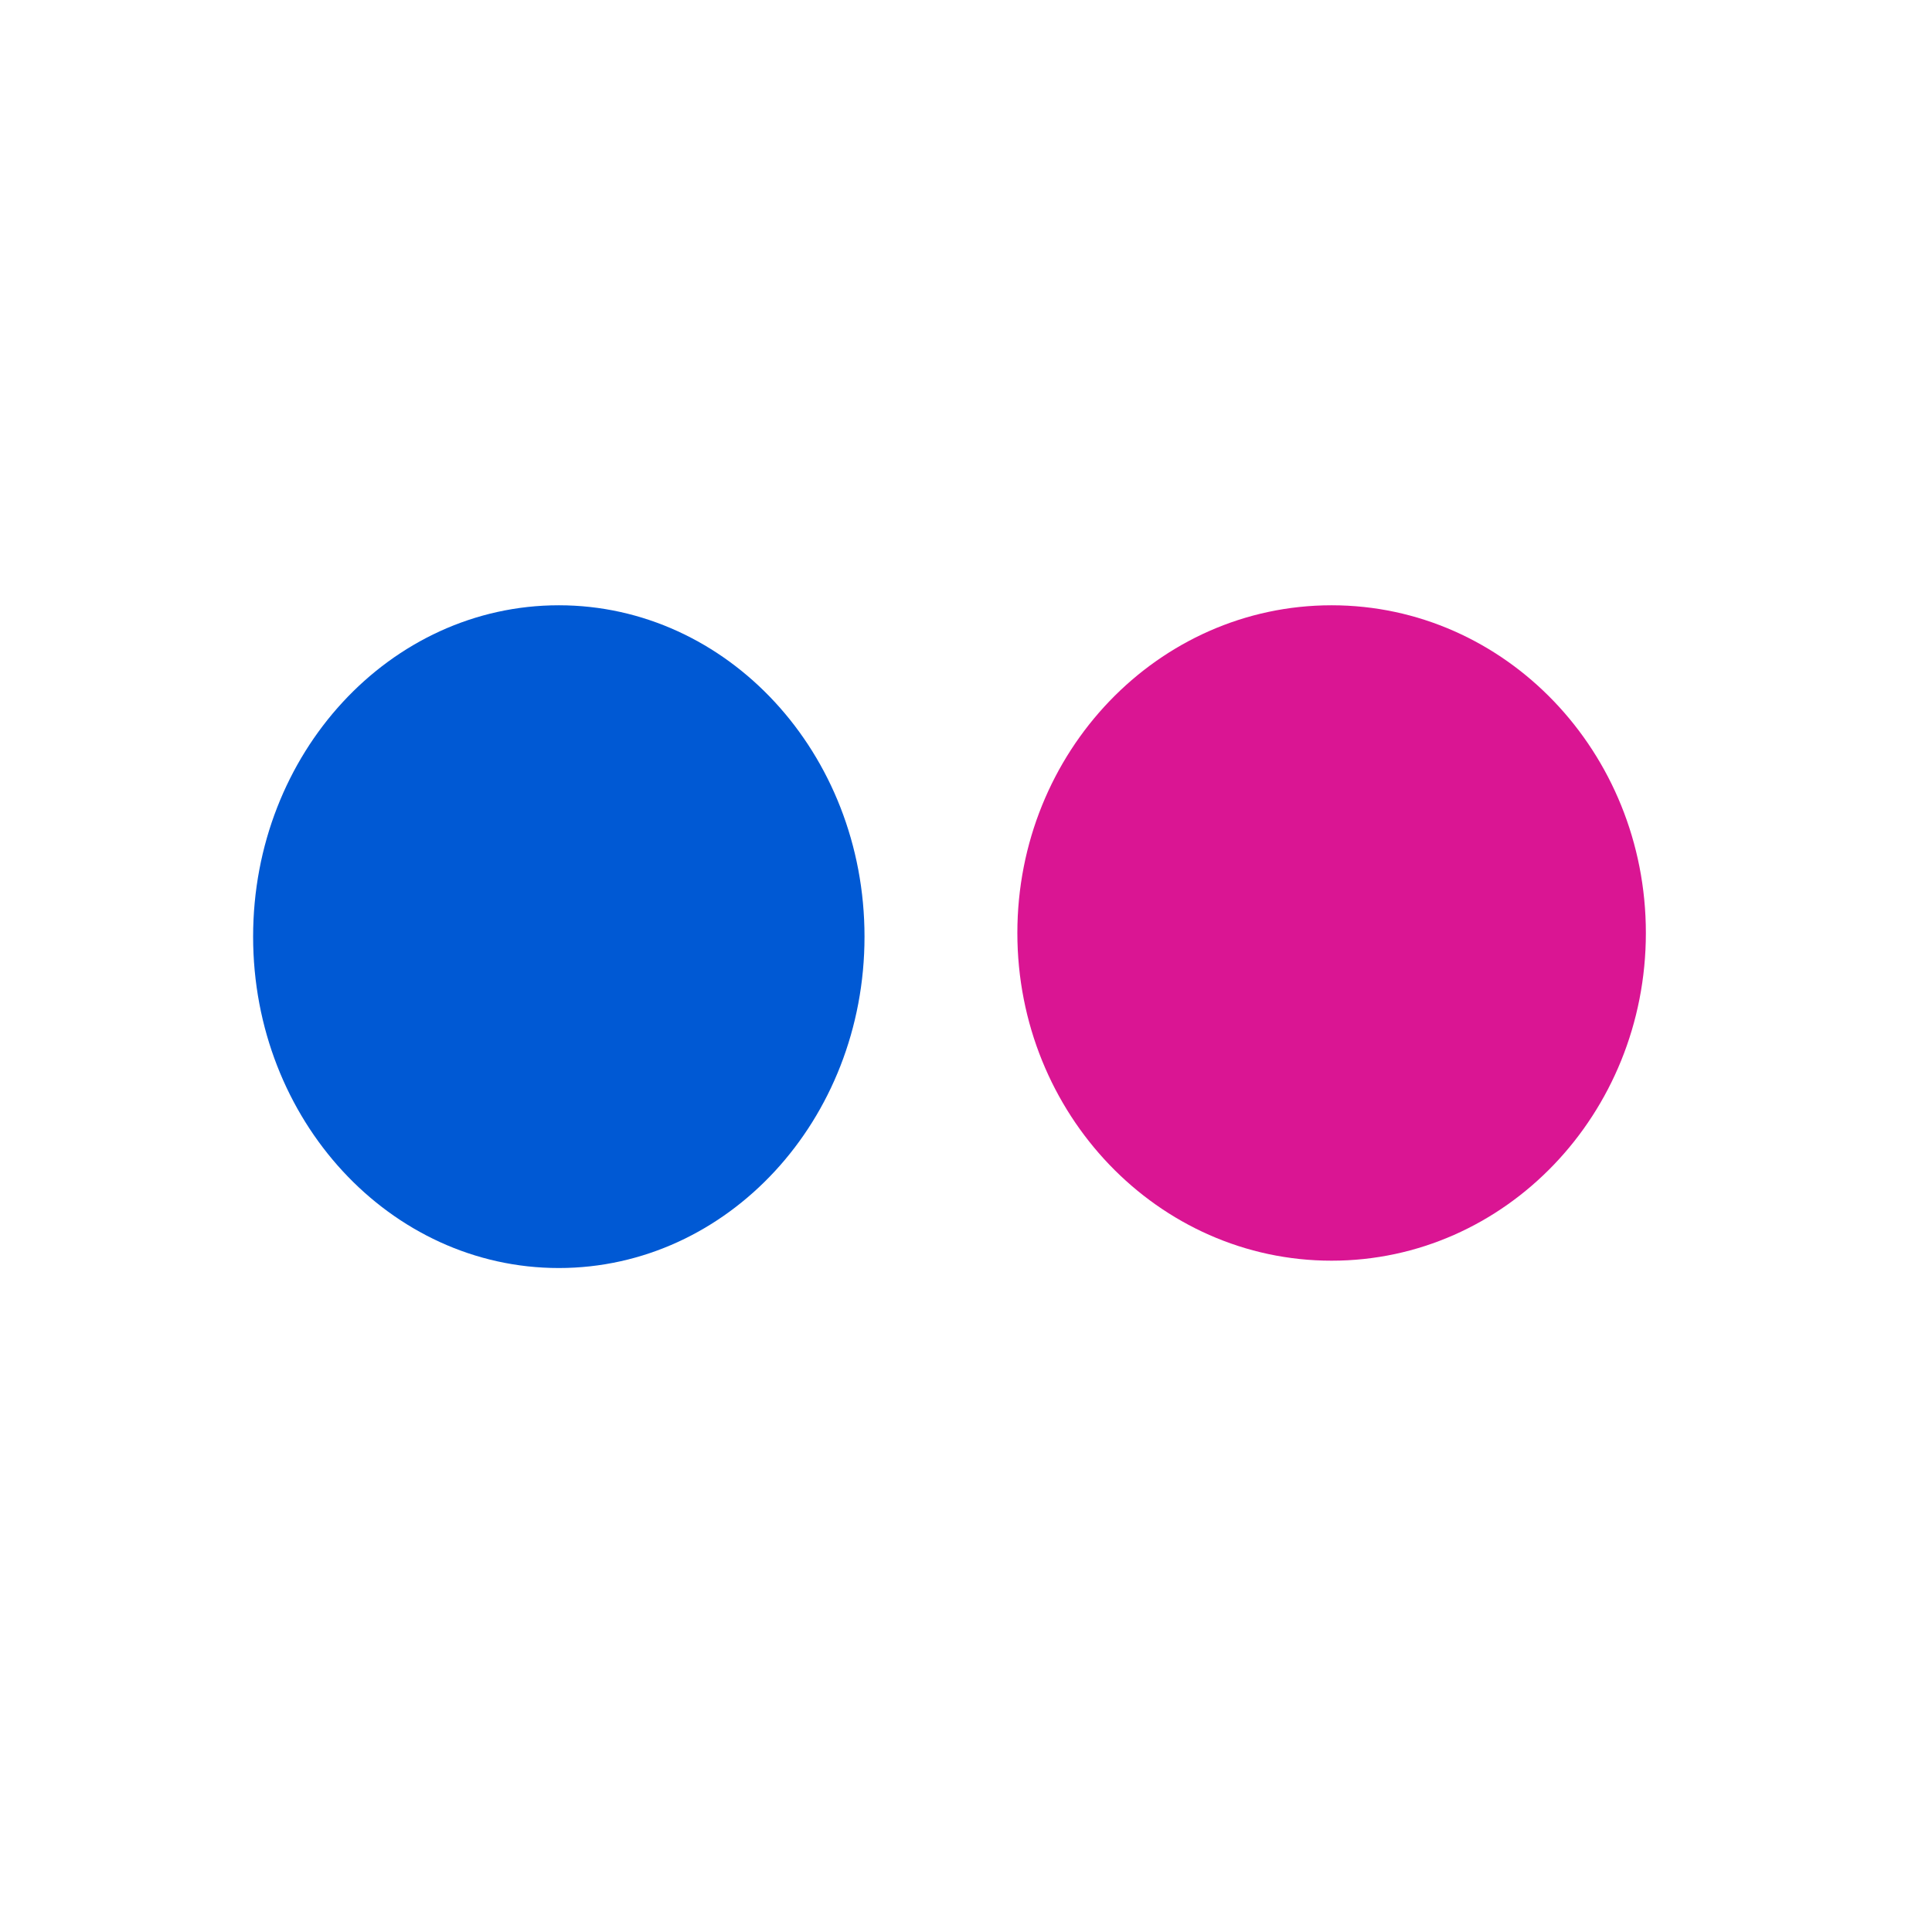 <?xml version="1.0" encoding="utf-8"?><svg focusable="false" aria-hidden="true" xmlns="http://www.w3.org/2000/svg" width="160" height="160" viewBox="0 0 158 158"><path d="M70.7 76.6c0 15-11.2 27.1-25 27.1s-25-12.1-25-27.1 11.2-27.1 25-27.1 25 12.1 25 27.1z" fill="#0059d4"/><path d="M134.6 76.3c0 14.8-11.5 26.8-25.7 26.8s-25.7-12-25.7-26.8 11.5-26.8 25.7-26.8 25.7 12 25.7 26.8z" fill="#da1593"/></svg>